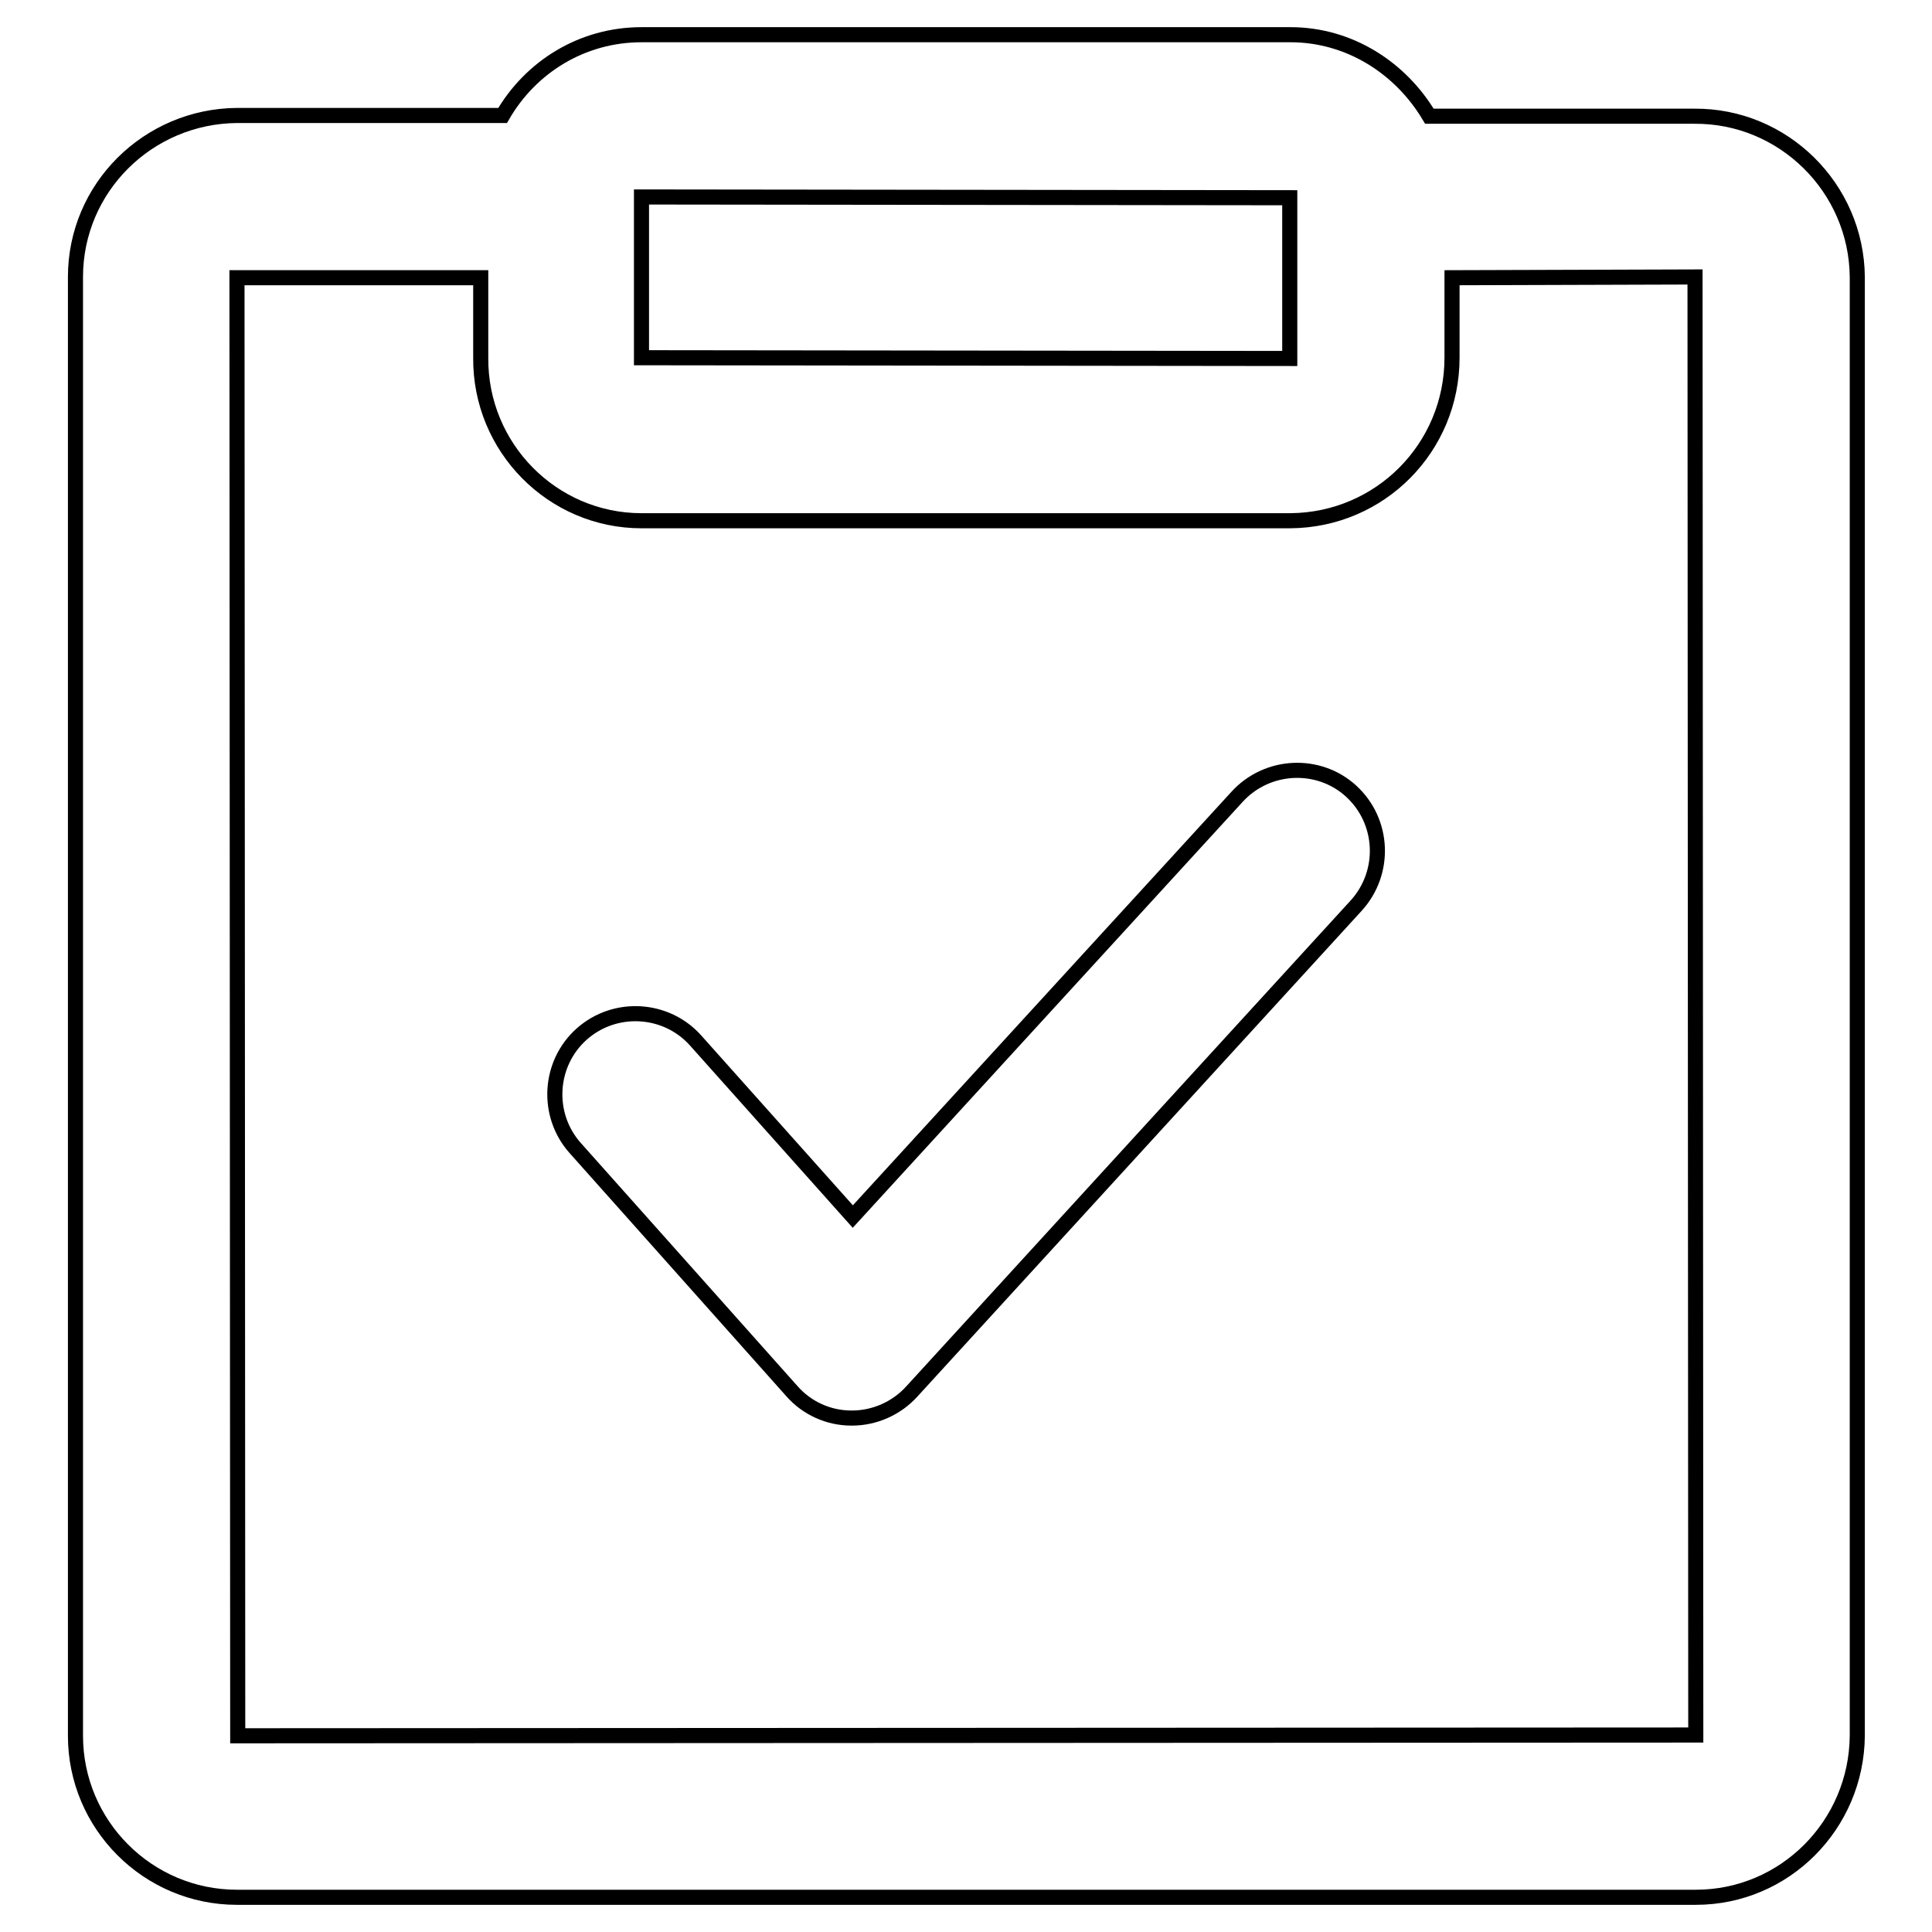 <?xml version="1.0" encoding="utf-8"?>
<!-- Svg Vector Icons : http://www.onlinewebfonts.com/icon -->
<!DOCTYPE svg PUBLIC "-//W3C//DTD SVG 1.1//EN" "http://www.w3.org/Graphics/SVG/1.1/DTD/svg11.dtd">
<svg version="1.1" xmlns="http://www.w3.org/2000/svg" xmlns:xlink="http://www.w3.org/1999/xlink" x="0px" y="0px" viewBox="0 0 256 256" enable-background="new 0 0 256 256" xml:space="preserve">
<g> <path stroke-width="2" fill-opacity="0" stroke="#000000"  d="M31.5,230L31.4,36.8h32.3v10.6C63.6,59.3,73.2,69,85,69H171c11.9-0.1,21.4-9.7,21.4-21.6V36.8l32.2-0.1 l0.1,193.2L31.5,230z M170.9,26.2l0,21.3l-85.9-0.1V26.2l0-0.1L170.9,26.2z M224.5,15.4h-35.1C185.6,9,178.8,4.6,171,4.6H85 c-7.9,0-14.7,4.3-18.4,10.7H31.4C19.6,15.4,10,24.9,10,36.7V230c0,11.8,9.6,21.4,21.4,21.4h193.3c11.8,0,21.3-9.6,21.4-21.4V36.7 C246,24.9,236.3,15.3,224.5,15.4z M163.9,105.6L113,161.2l-20.8-23.3c-3.9-4.4-10.7-4.8-15.1-0.9s-4.8,10.7-0.9,15.1l28.7,32.2 c2,2.3,4.9,3.6,7.9,3.6h0.1c3,0,5.9-1.3,7.9-3.5l58.9-64.4c4-4.4,3.7-11.2-0.7-15.2C174.7,100.9,167.9,101.2,163.9,105.6 L163.9,105.6"/></g>
</svg>